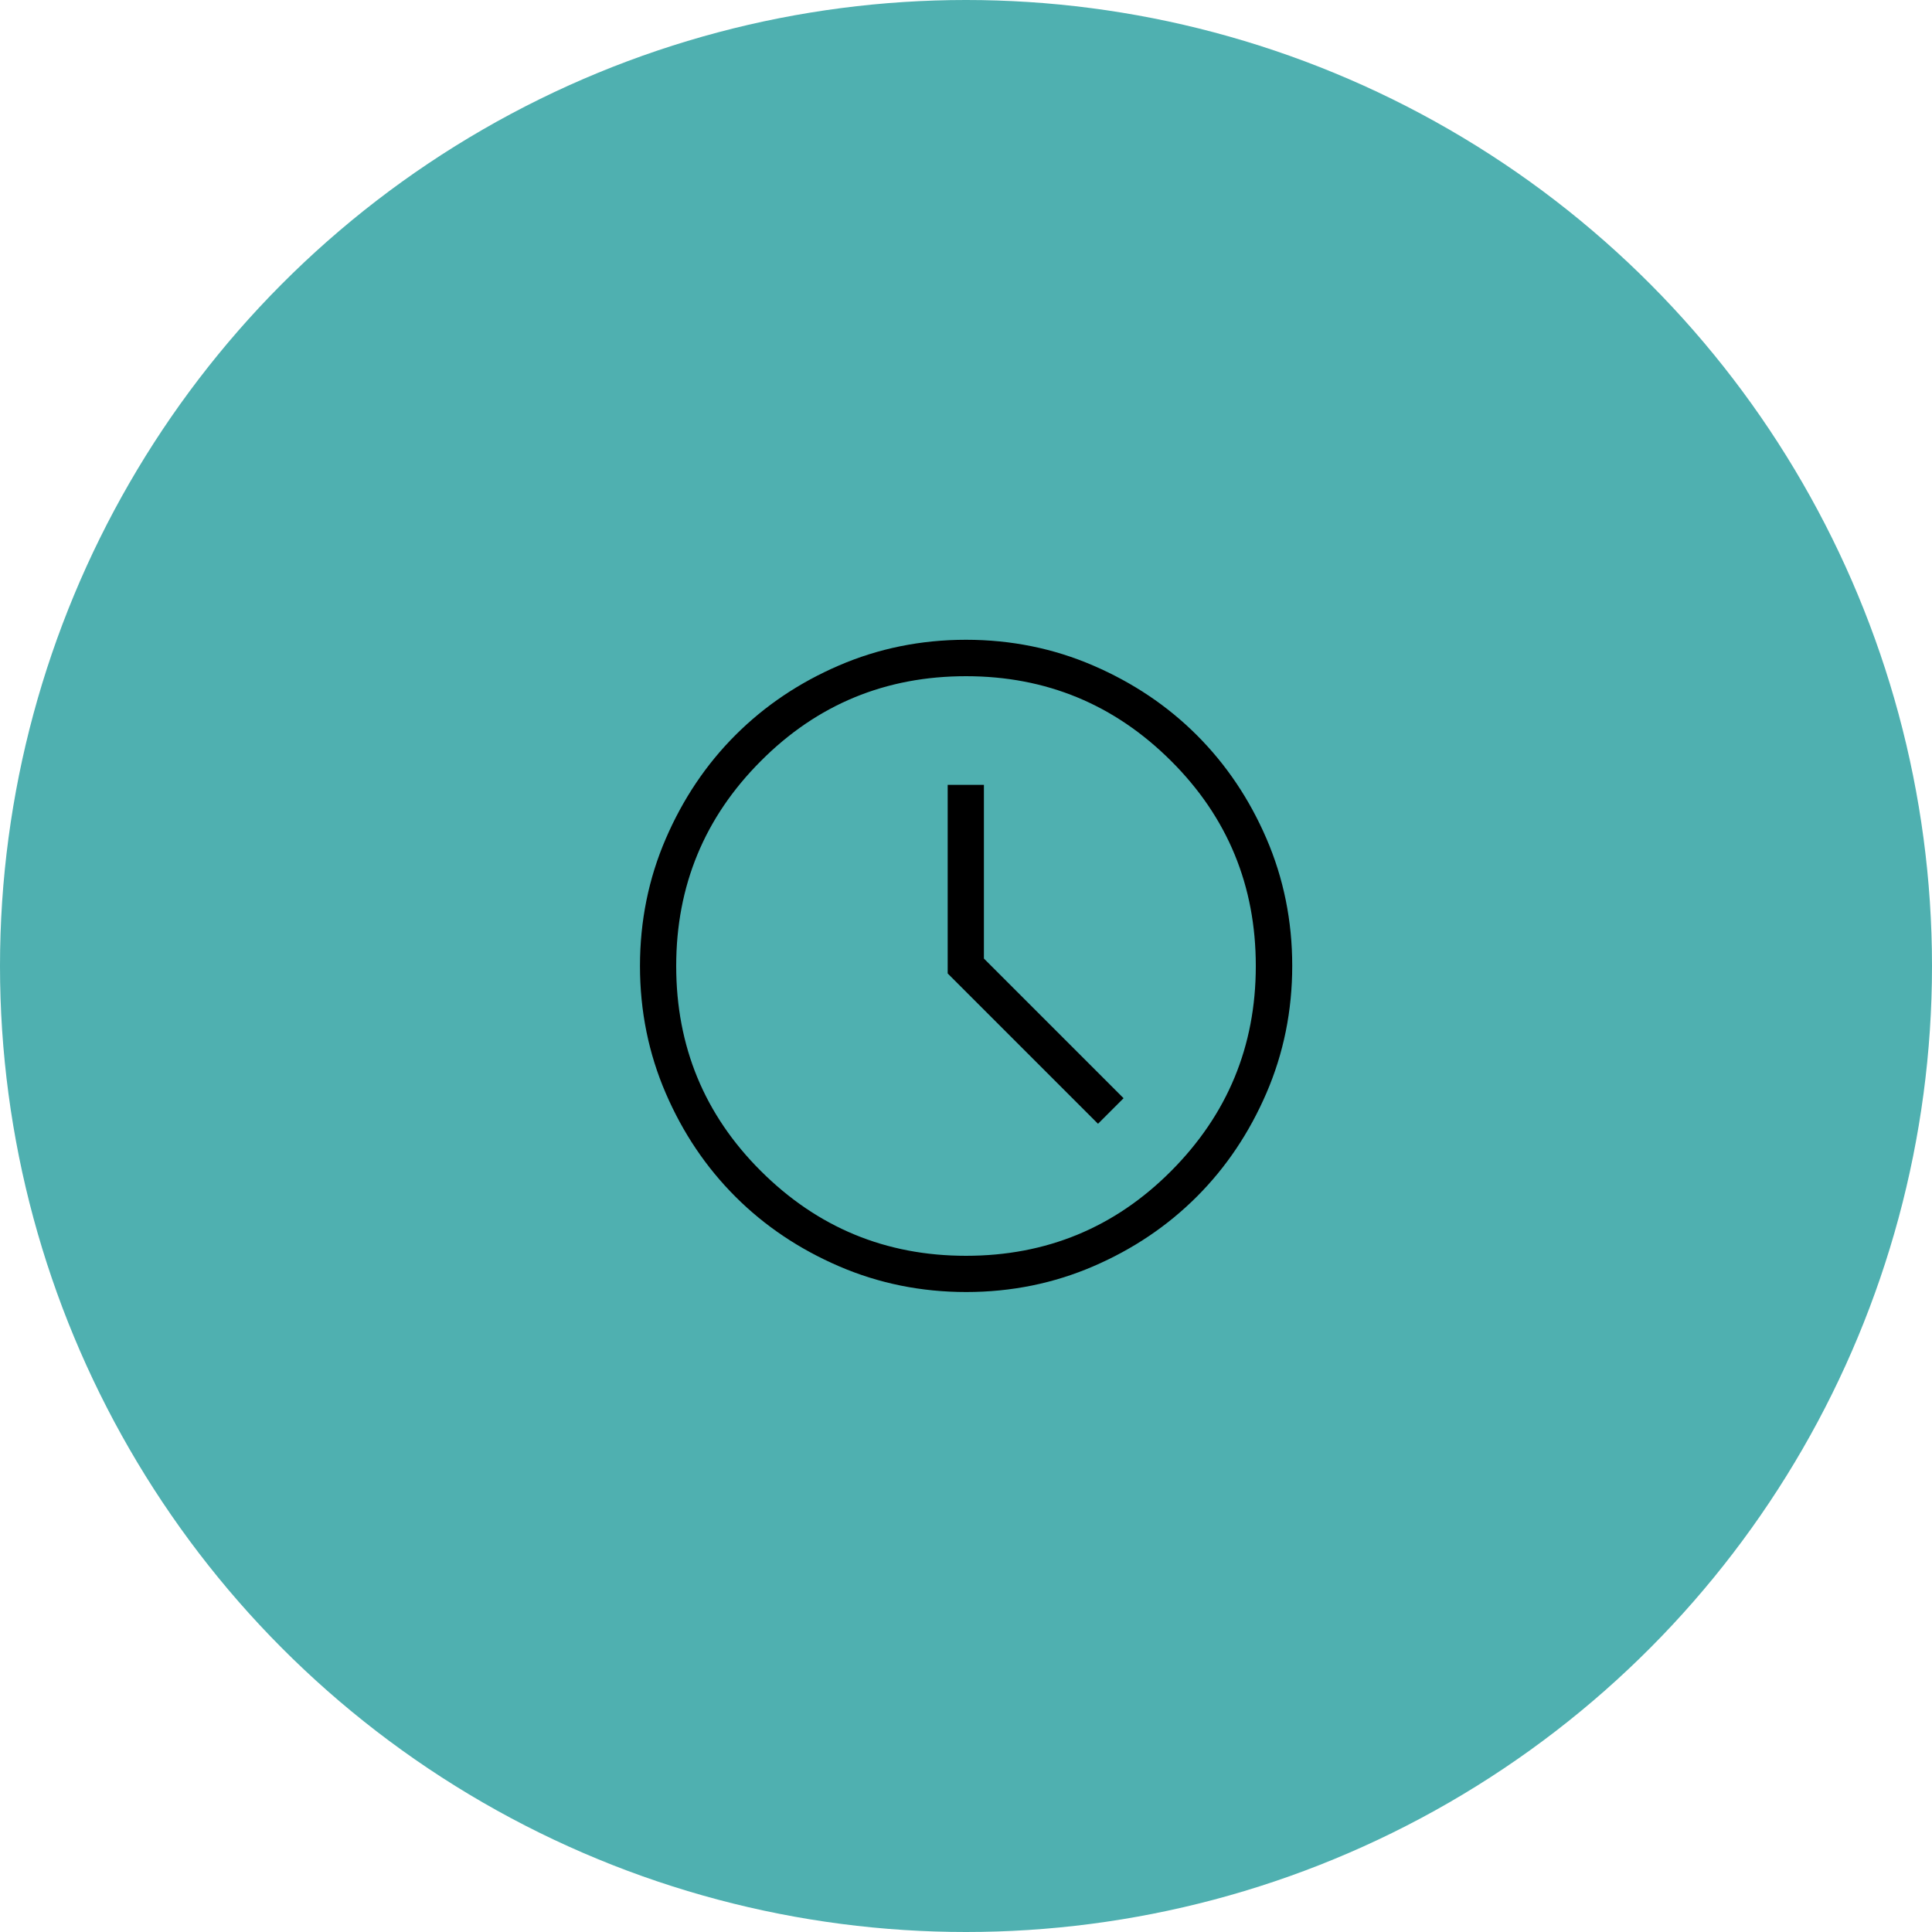 <?xml version="1.0" encoding="UTF-8"?> <svg xmlns="http://www.w3.org/2000/svg" width="96" height="96" viewBox="0 0 96 96"><defs><style>.cls-1{fill:#4fb0b0;}</style></defs><g id="Teal_Circle"><circle class="cls-1" cx="48" cy="48" r="48"></circle></g><g id="Layer_34"><path d="M54.56,55.84l1.27-1.27-6.94-6.94v-8.63h-1.8v9.37l7.46,7.46ZM48.01,64.2c-2.24,0-4.35-.43-6.32-1.28-1.97-.85-3.69-2-5.15-3.46-1.46-1.46-2.61-3.17-3.46-5.14-.85-1.97-1.28-4.08-1.28-6.32s.43-4.35,1.28-6.32c.85-1.97,2-3.69,3.46-5.15,1.46-1.46,3.17-2.61,5.14-3.46,1.97-.85,4.08-1.28,6.32-1.28s4.35.43,6.32,1.28c1.97.85,3.69,2,5.15,3.46,1.46,1.46,2.61,3.17,3.46,5.14.85,1.97,1.28,4.08,1.28,6.32s-.43,4.35-1.28,6.32c-.85,1.97-2,3.69-3.46,5.15s-3.17,2.61-5.14,3.46c-1.97.85-4.08,1.28-6.32,1.28ZM48,62.4c3.99,0,7.39-1.4,10.19-4.21,2.8-2.81,4.21-6.2,4.21-10.19s-1.4-7.39-4.21-10.19-6.2-4.21-10.19-4.21-7.39,1.4-10.19,4.21c-2.8,2.8-4.21,6.2-4.21,10.19s1.4,7.39,4.21,10.19c2.81,2.8,6.2,4.21,10.19,4.21Z"></path></g></svg> 